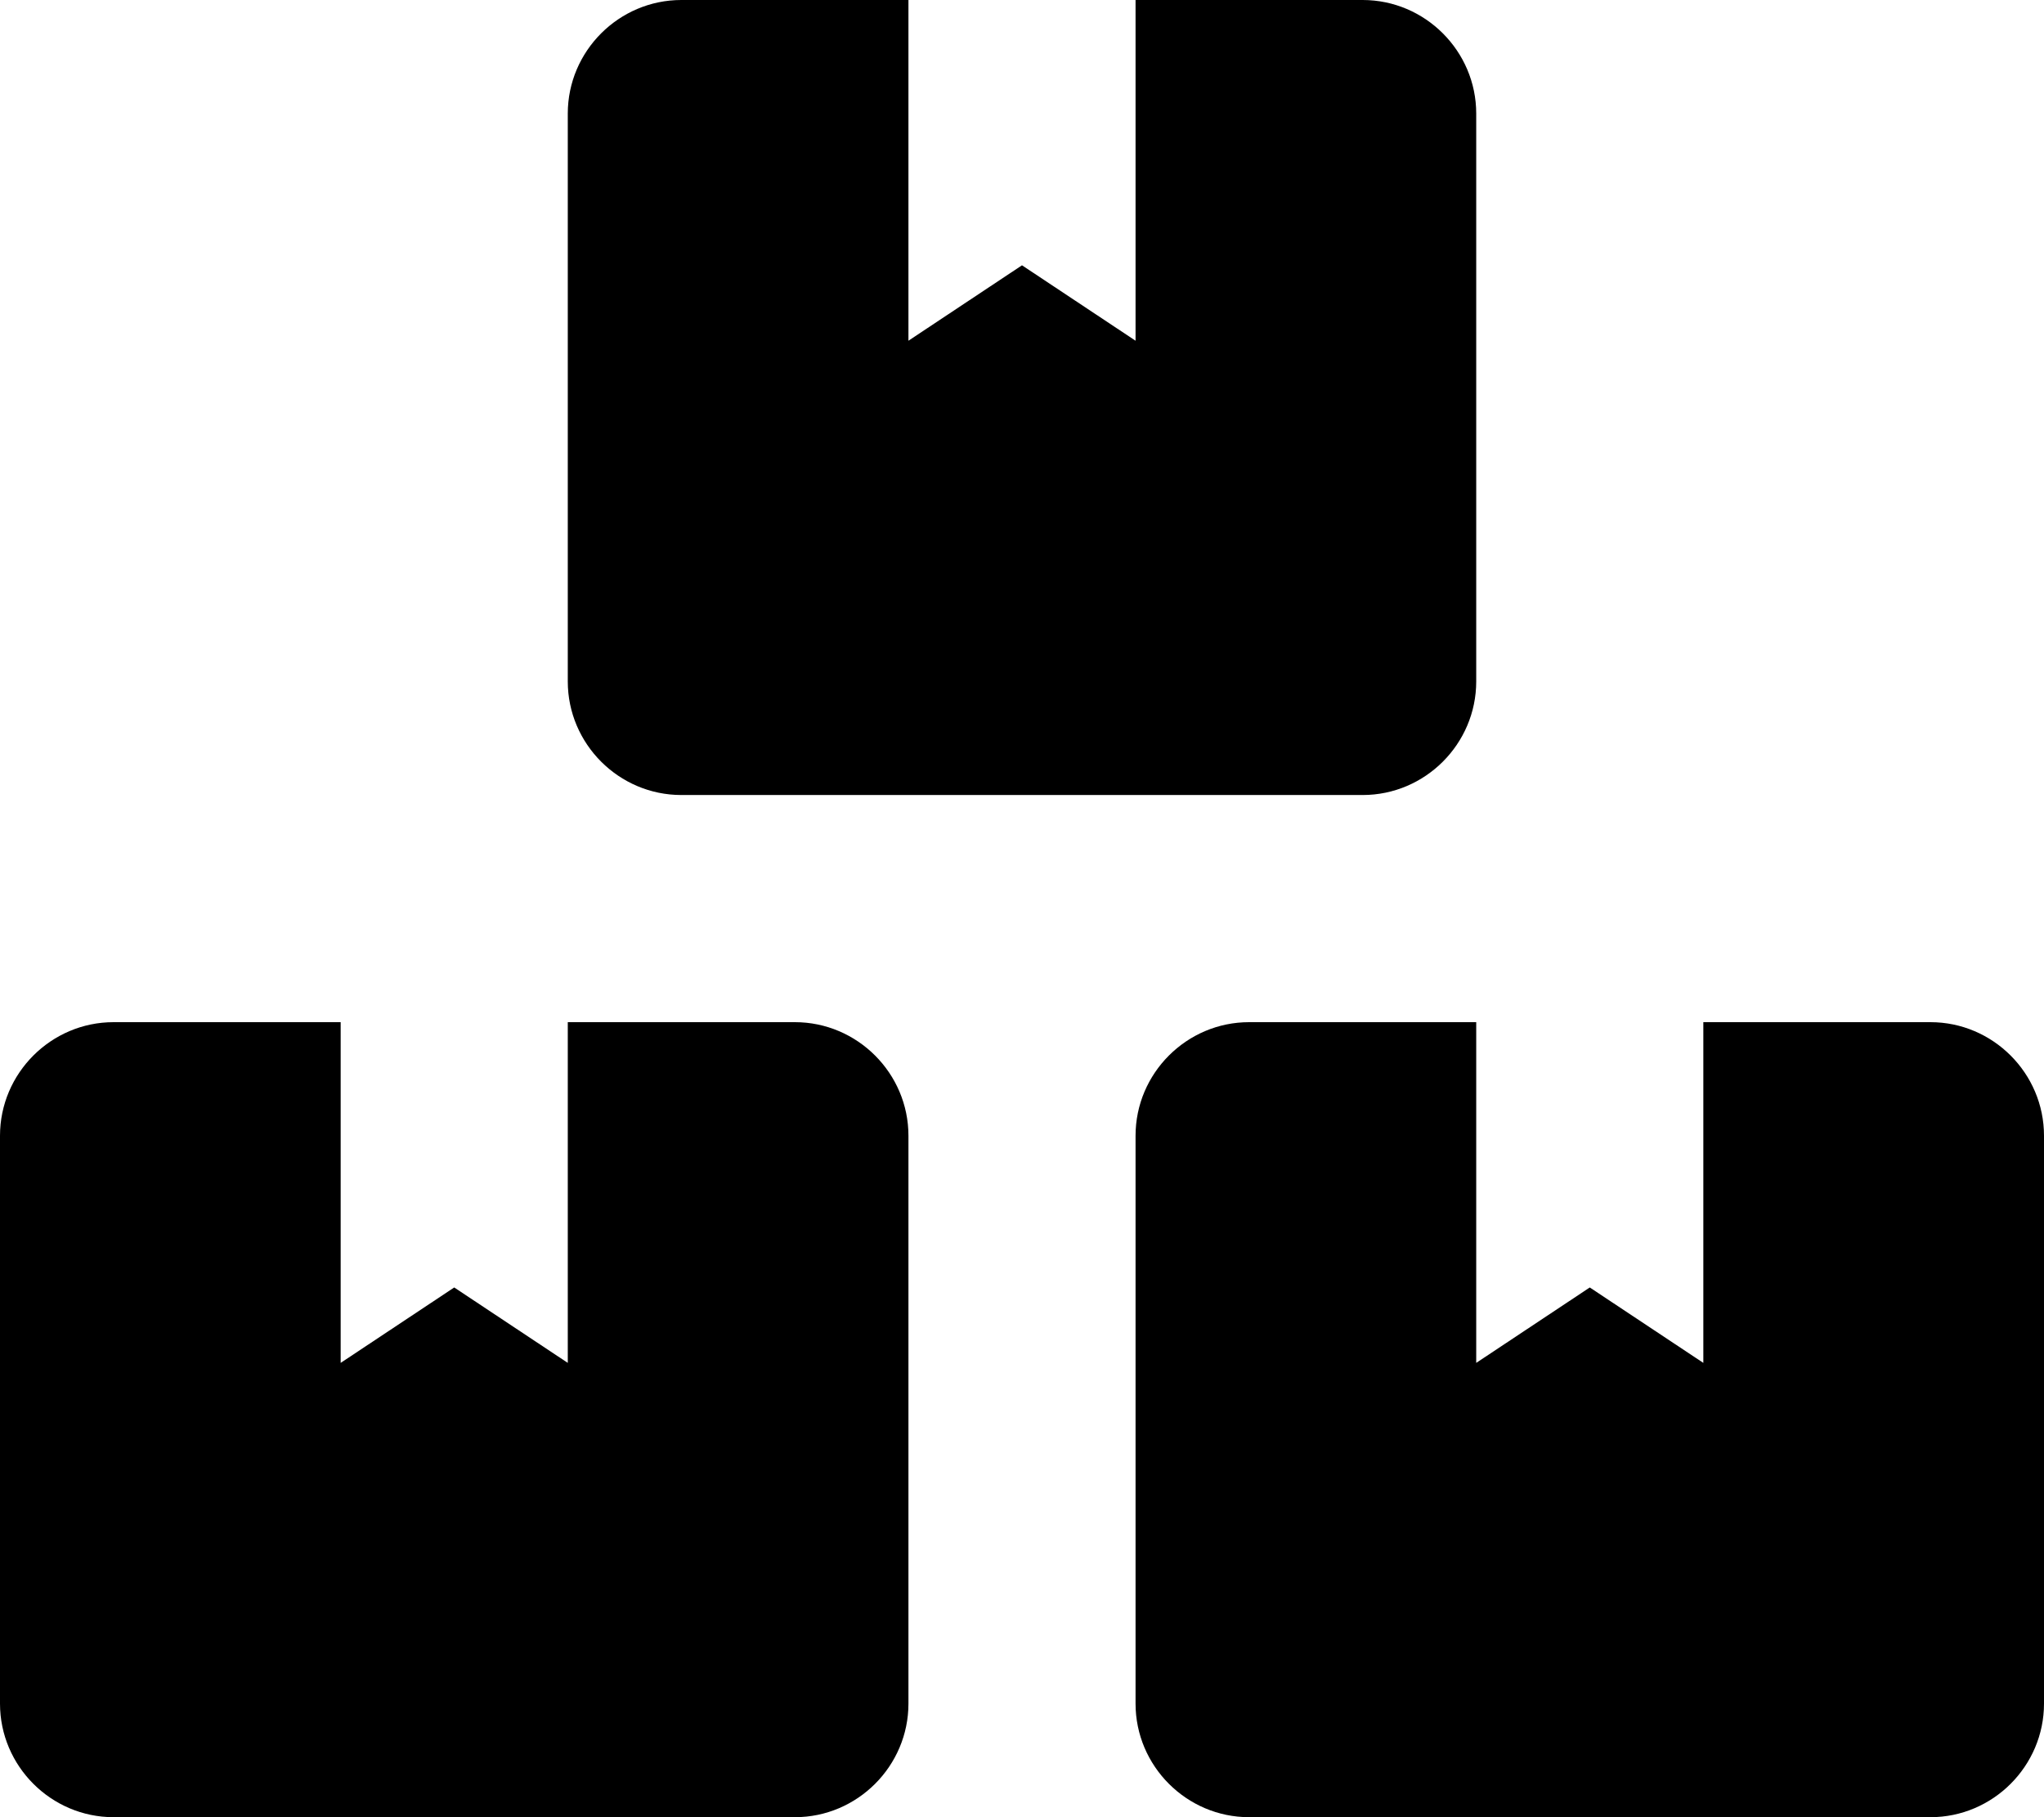 <svg xmlns="http://www.w3.org/2000/svg" viewBox="0 0 576 512"><!--! Font Awesome Pro 6.0.0-alpha3 by @fontawesome - https://fontawesome.com License - https://fontawesome.com/license (Commercial License) --><path d="M224 288H160v96l-32-21.25L96 384V288H32c-17.6 0-32 14.4-32 32v160c0 17.6 14.4 32 32 32h192c17.6 0 32-14.4 32-32v-160C256 302.4 241.6 288 224 288zM192 224h192c17.6 0 32-14.4 32-32V32c0-17.6-14.4-32-32-32h-64v96l-32-21.25L256 96V0H192C174.4 0 160 14.4 160 32v160C160 209.6 174.4 224 192 224zM544 288h-64v96l-32-21.25L416 384V288h-64c-17.6 0-32 14.4-32 32v160c0 17.6 14.4 32 32 32h192c17.6 0 32-14.4 32-32v-160C576 302.4 561.6 288 544 288z"/></svg>